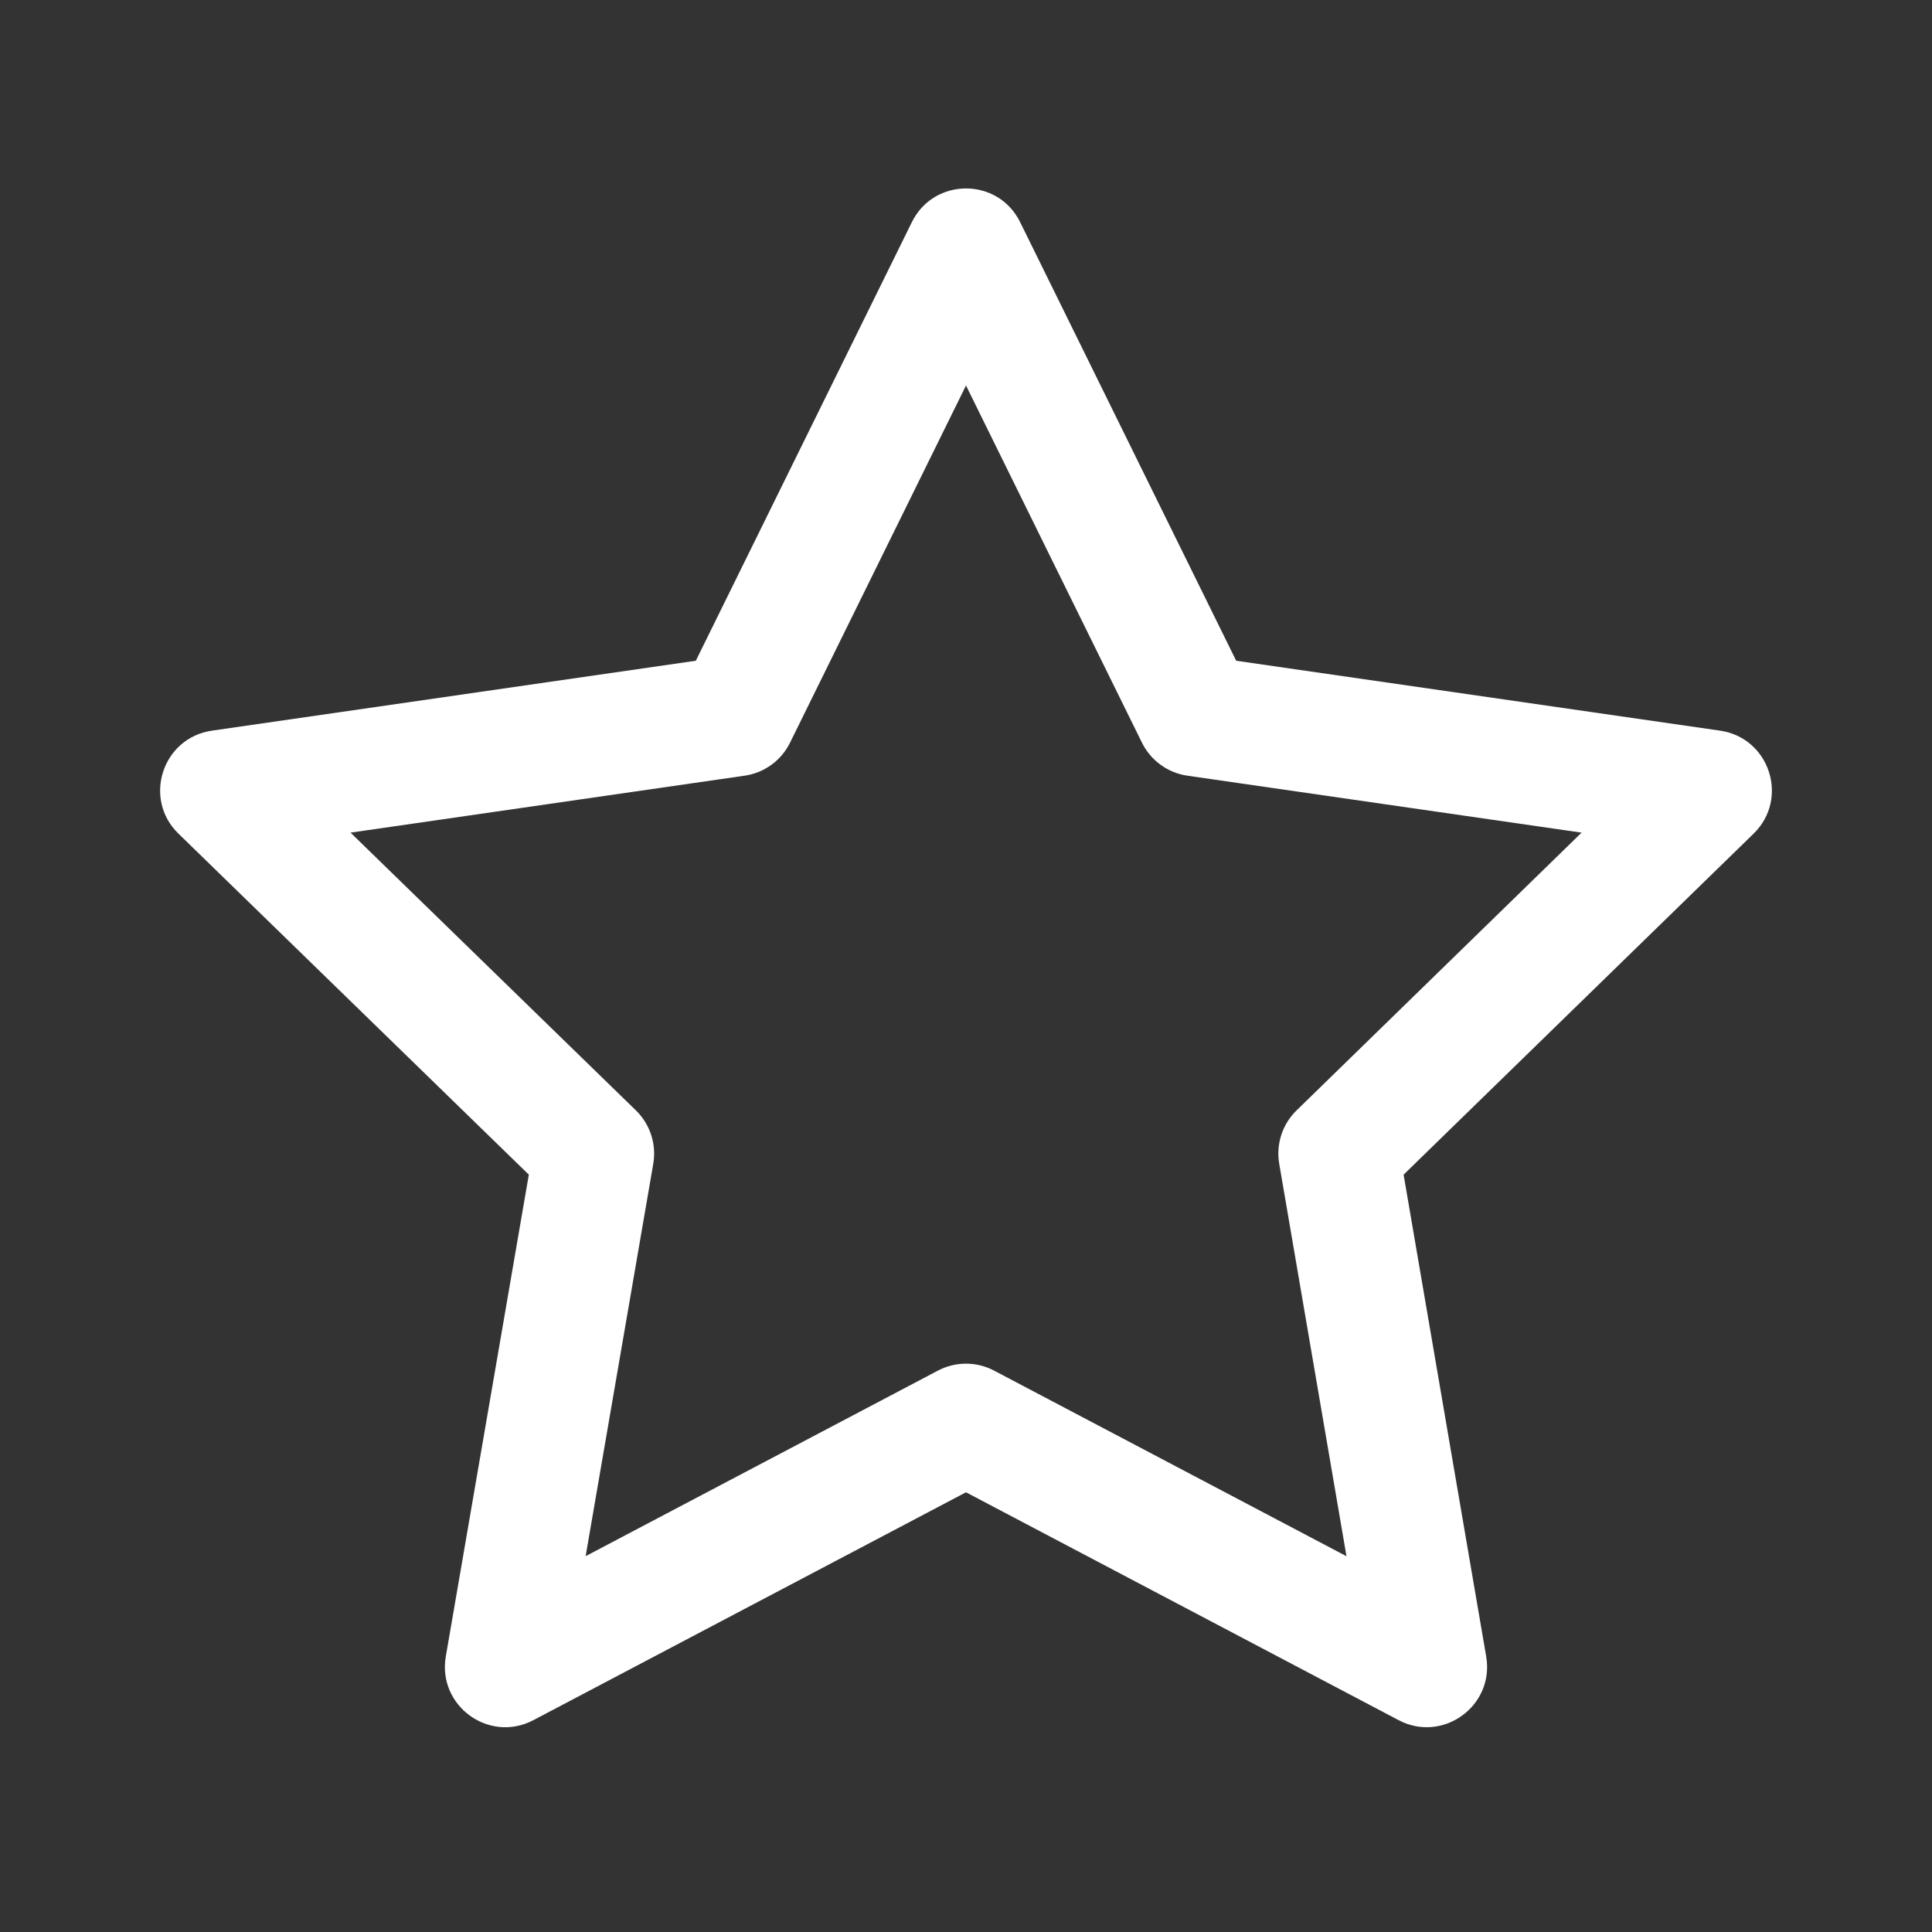 <?xml version="1.0" encoding="UTF-8"?> <svg xmlns="http://www.w3.org/2000/svg" width="32" height="32" viewBox="0 0 32 32" fill="none"><rect x="0" y="0" width="32" height="32" fill="#333333" stroke="none"/> <path d="M11.525 10.944L15.103 3.68C15.47 2.935 16.531 2.935 16.897 3.68L20.475 10.944L28.49 12.102C29.311 12.221 29.639 13.229 29.045 13.808L23.248 19.456L24.616 27.437C24.756 28.254 23.898 28.877 23.165 28.491L16 24.717L8.835 28.491C8.102 28.878 7.243 28.254 7.384 27.436L8.759 19.456L2.956 13.808C2.361 13.23 2.689 12.221 3.51 12.102L11.525 10.944ZM16 6.385L13.086 12.3C12.941 12.596 12.659 12.801 12.332 12.848L5.806 13.791L10.531 18.39C10.768 18.62 10.876 18.952 10.82 19.277L9.7 25.775L15.534 22.702C15.826 22.548 16.174 22.548 16.466 22.702L22.302 25.776L21.188 19.276C21.132 18.951 21.24 18.62 21.476 18.391L26.196 13.791L19.668 12.848C19.342 12.801 19.059 12.596 18.914 12.3L16 6.385Z" fill="white"></path> </svg> 